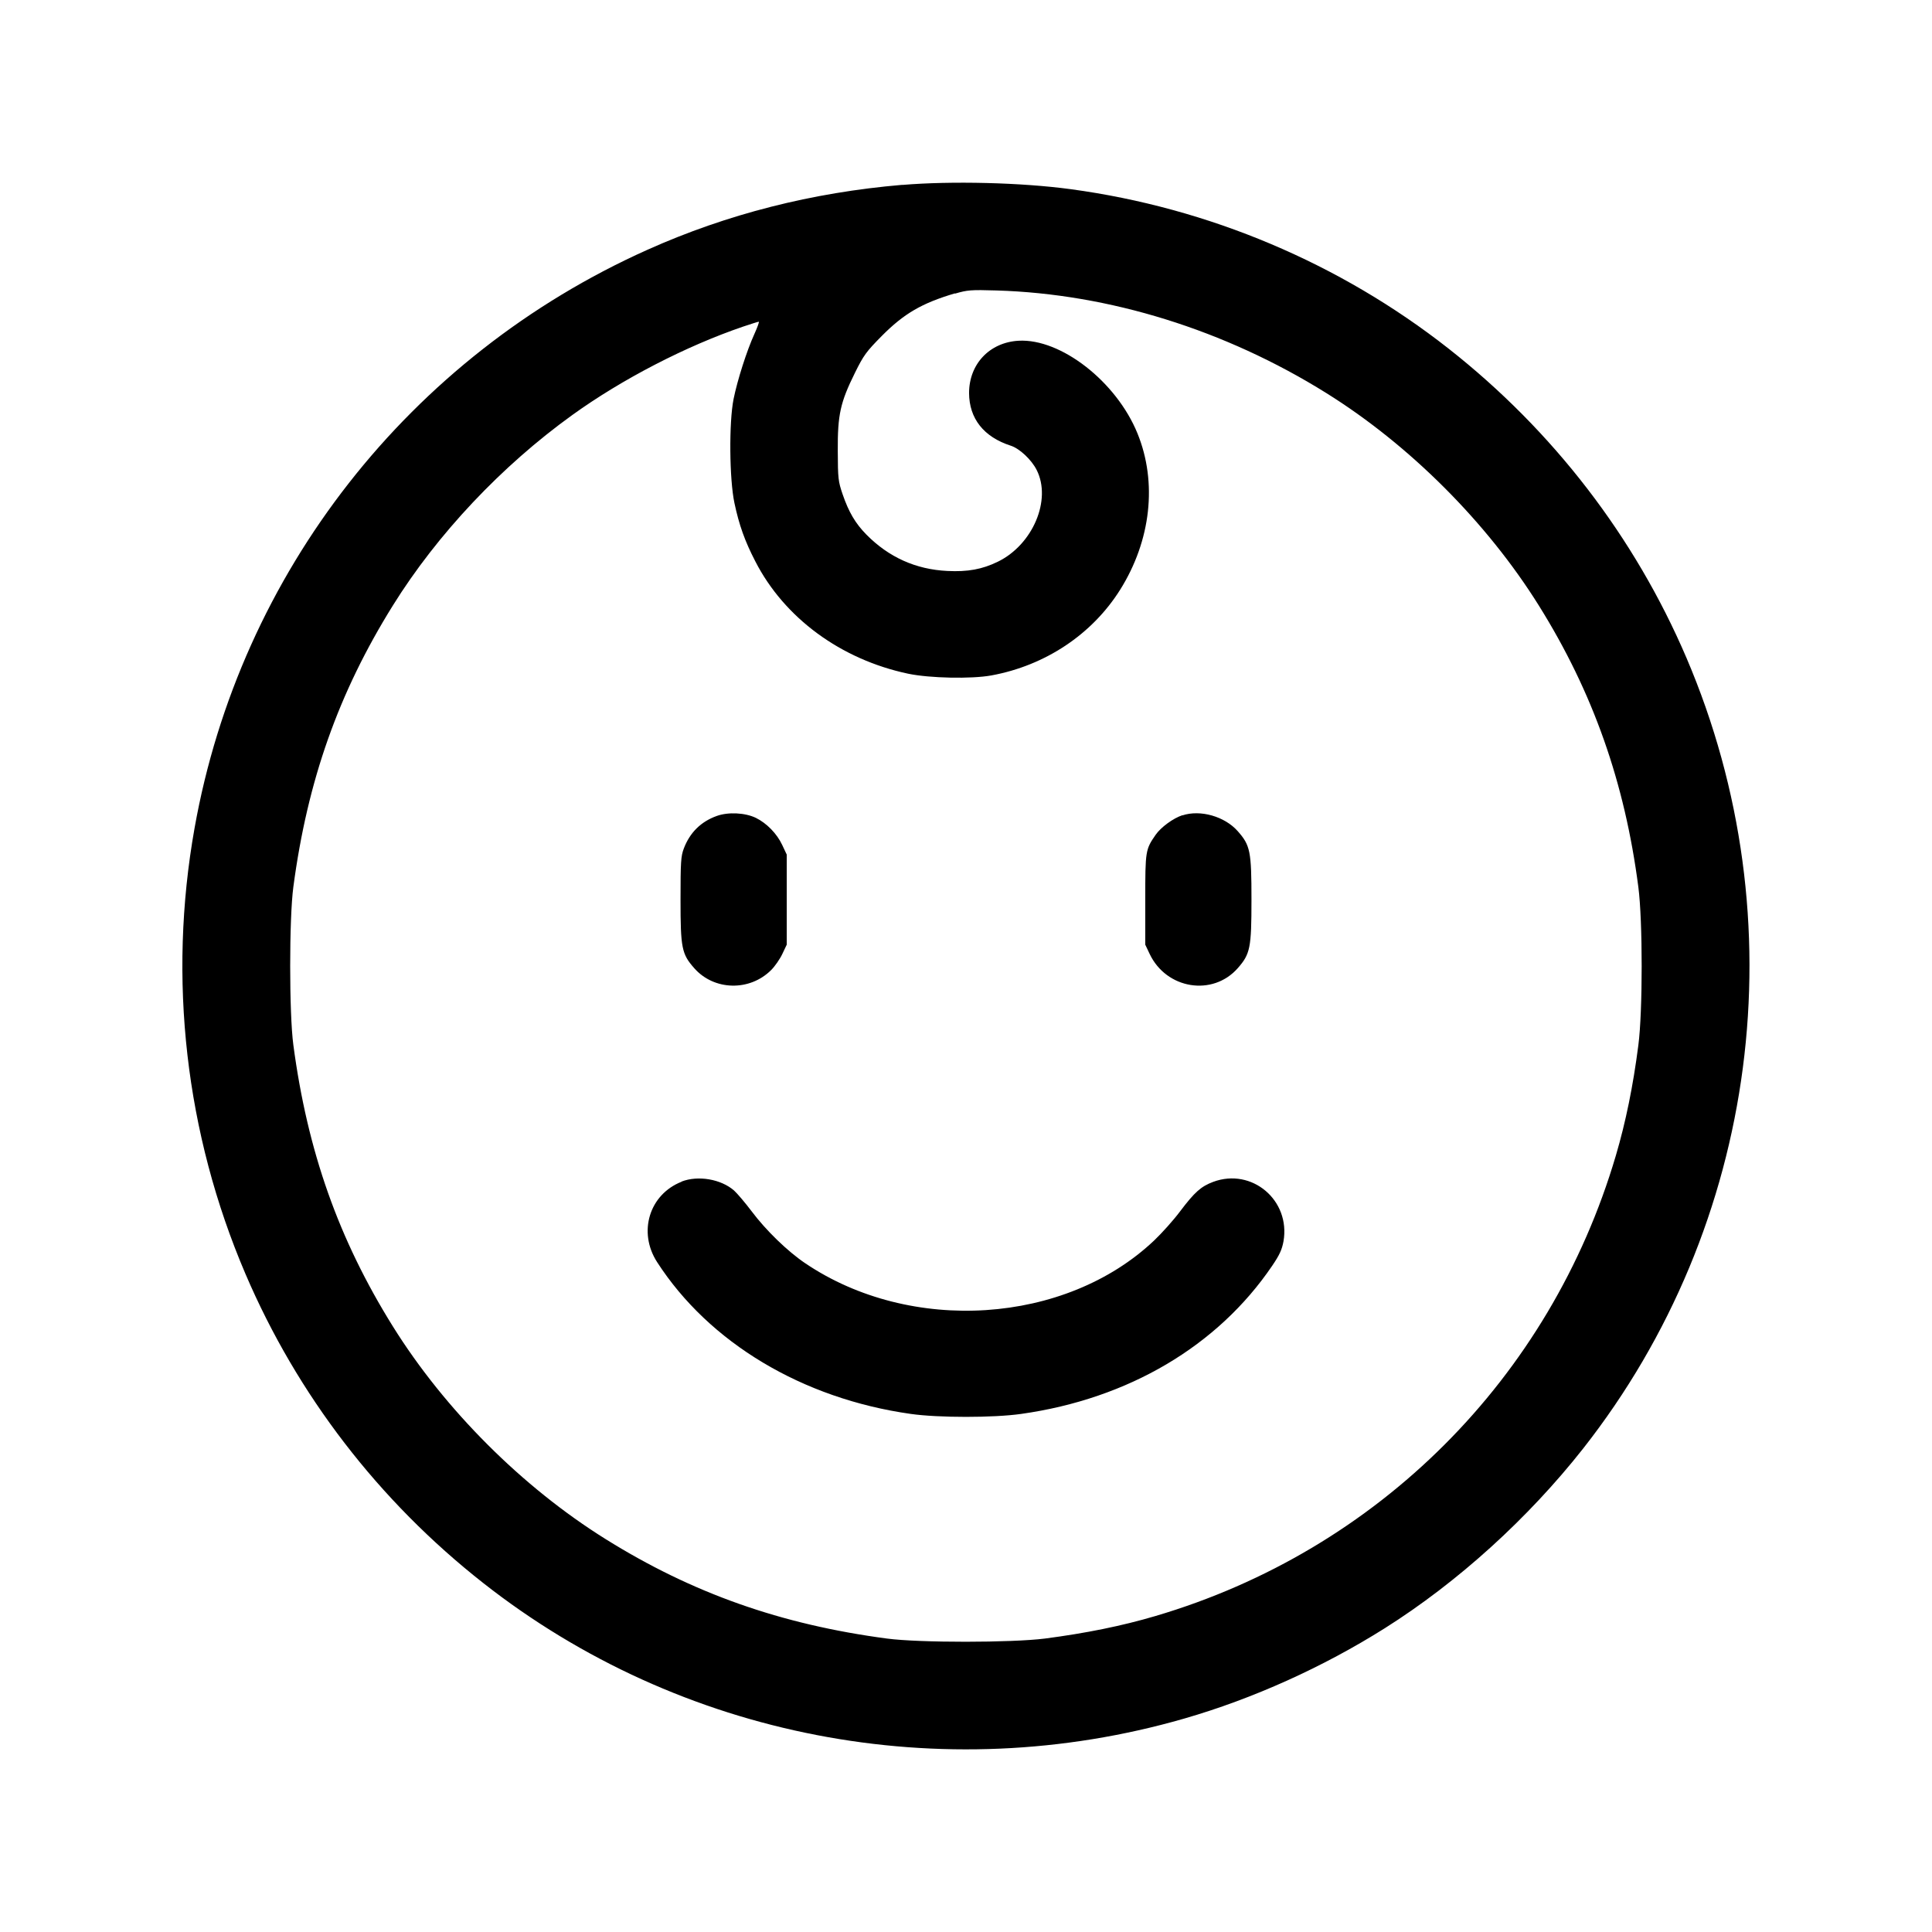 <?xml version="1.0" encoding="UTF-8"?>
<svg id="Calque_1" xmlns="http://www.w3.org/2000/svg" viewBox="0 0 201 201">
  <defs>
    <style>
      .cls-1 {
        fill-rule: evenodd;
      }
    </style>
  </defs>
  <path class="cls-1" d="M93.87,19.23c-9.39.8-18.24,3.05-26.5,6.75-24.77,11.09-42.4,33.61-47.13,60.18-2.79,15.67-.95,31.77,5.3,46.38,5.38,12.57,13.86,23.61,24.73,32.15,20.49,16.11,47.71,21.37,72.92,14.11,7.15-2.06,14.45-5.35,20.89-9.41,7.59-4.79,14.9-11.42,20.62-18.68,18.3-23.28,22.44-54.94,10.75-82.28-5.38-12.57-13.86-23.6-24.73-32.15-11.31-8.89-24.97-14.66-39.34-16.6-5.11-.69-12.38-.87-17.51-.44ZM99.35,30.52c-3.44,1.02-5.3,2.1-7.62,4.44-1.61,1.63-1.88,2-2.78,3.82-1.53,3.09-1.81,4.37-1.79,8.12.01,2.89.05,3.19.5,4.51.64,1.87,1.33,3.04,2.48,4.21,2.32,2.35,5.13,3.62,8.41,3.78,2.13.11,3.64-.17,5.26-.96,3.64-1.77,5.62-6.44,4.04-9.55-.54-1.07-1.78-2.23-2.69-2.52-2.82-.91-4.33-2.83-4.34-5.48,0-3.01,2.13-5.27,5.15-5.44,4.4-.25,10.18,4.26,12.37,9.64,2.08,5.1,1.41,11.14-1.8,16.26-2.92,4.65-7.79,7.89-13.4,8.92-2.09.38-6.41.29-8.66-.18-7-1.48-12.88-5.8-15.9-11.69-1.09-2.11-1.68-3.76-2.17-6.06-.53-2.48-.58-8.39-.09-10.83.4-1.98,1.38-5.04,2.16-6.75.32-.71.53-1.29.46-1.29s-.8.23-1.63.51c-5.95,2.03-12.58,5.46-17.76,9.19-7.36,5.3-14.05,12.39-18.68,19.83-5.64,9.05-8.88,18.2-10.35,29.27-.44,3.28-.44,13.17,0,16.45,1.47,11.06,4.71,20.22,10.35,29.27,5.4,8.66,13.46,16.72,22.13,22.13,9,5.62,18.24,8.89,29.27,10.35,3.37.45,13,.44,16.45,0,4.28-.56,7.99-1.31,11.48-2.34,23.17-6.83,41.08-24.74,47.91-47.91,1.03-3.5,1.79-7.21,2.34-11.48.46-3.54.46-12.91,0-16.45-1.41-10.89-4.73-20.28-10.34-29.27-5.41-8.67-13.47-16.73-22.13-22.13-10.53-6.57-22.59-10.32-34.3-10.67-2.69-.08-3.03-.05-4.33.33ZM74.57,84.89c-1.65.59-2.8,1.73-3.43,3.39-.3.8-.34,1.38-.34,5.31,0,5.04.12,5.66,1.43,7.14,2.06,2.34,5.77,2.43,8.01.18.38-.38.9-1.13,1.15-1.66l.46-.97v-9.37l-.47-1c-.55-1.18-1.62-2.27-2.74-2.82-1.12-.54-2.87-.63-4.07-.2ZM123.02,84.81c-.97.32-2.24,1.25-2.79,2.04-1.06,1.53-1.08,1.66-1.08,6.74v4.69l.46.97c1.74,3.66,6.55,4.44,9.16,1.48,1.3-1.48,1.43-2.1,1.43-7.13s-.12-5.65-1.43-7.13c-1.35-1.53-3.88-2.26-5.76-1.64ZM70.92,122.94c-3.37,1.32-4.57,5.24-2.56,8.36,5.41,8.39,15.12,14.21,26.39,15.8,2.88.41,8.61.41,11.49,0,11.15-1.57,20.45-7.06,26.12-15.42.76-1.12,1.01-1.67,1.17-2.53.75-4.28-3.29-7.69-7.32-6.19-1.27.48-1.92,1.06-3.44,3.07-.67.9-1.89,2.26-2.7,3.03-9.22,8.73-25.31,9.78-36.29,2.37-1.84-1.24-4.09-3.42-5.59-5.42-.67-.89-1.49-1.85-1.82-2.15-1.36-1.19-3.75-1.6-5.47-.93Z"/>
</svg>
